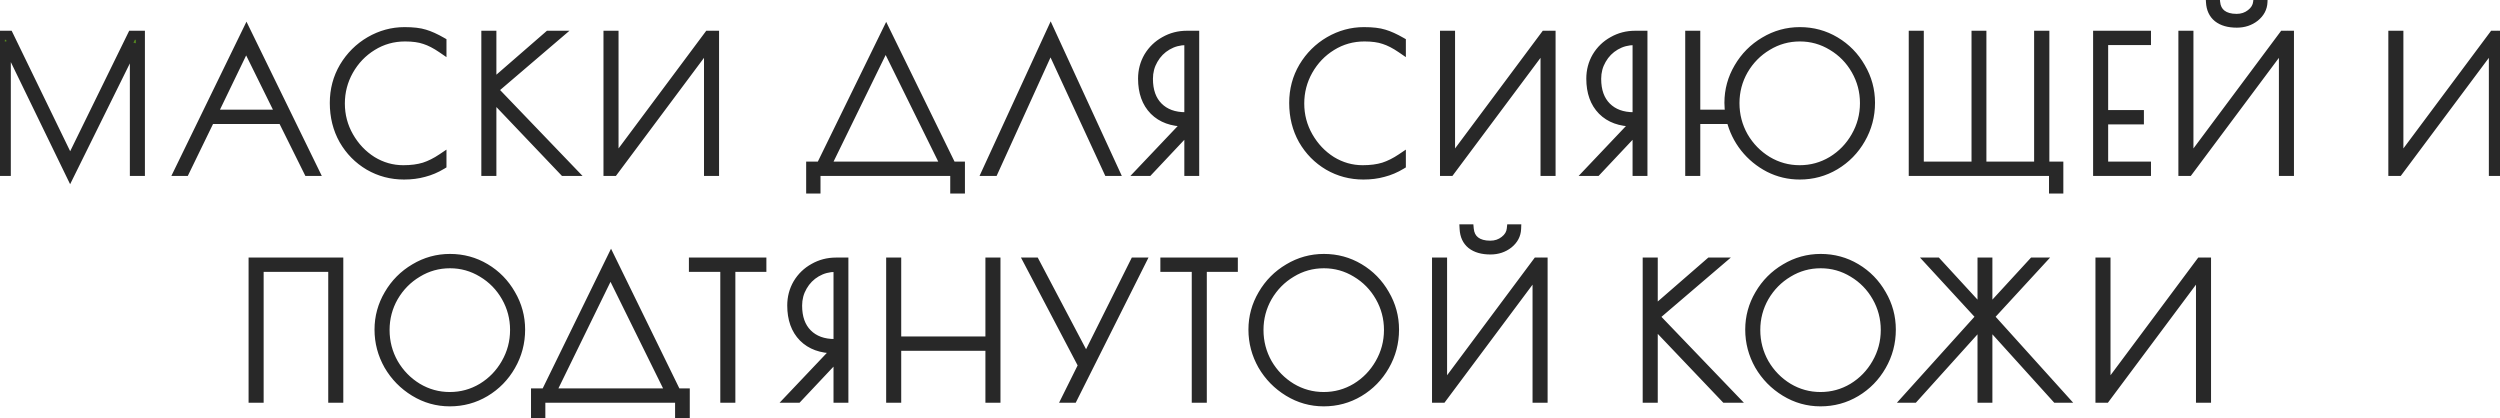 <?xml version="1.0" encoding="UTF-8"?> <svg xmlns="http://www.w3.org/2000/svg" width="496" height="83" viewBox="0 0 496 83" fill="none"><path d="M27.851 7V34H26.663V8.728L13.919 34.504L1.247 8.404V34H0.059V7H1.751L13.919 32.056L26.195 7H27.851ZM62.402 34H61.142L56.03 23.704H41.702L36.698 34H35.438L48.902 6.352L62.402 34ZM55.598 22.66L48.83 8.944L42.206 22.66H55.598ZM80.156 34.72C77.636 34.72 75.32 34.108 73.208 32.884C71.096 31.636 69.416 29.932 68.168 27.772C66.944 25.588 66.332 23.14 66.332 20.428C66.332 17.812 66.968 15.424 68.24 13.264C69.536 11.104 71.252 9.4 73.388 8.152C75.548 6.904 77.84 6.28 80.264 6.28C81.944 6.28 83.276 6.436 84.26 6.748C85.244 7.036 86.384 7.552 87.68 8.296V9.628C86.456 8.788 85.316 8.2 84.26 7.864C83.228 7.504 81.932 7.324 80.372 7.324C77.996 7.324 75.824 7.936 73.856 9.16C71.912 10.36 70.364 11.98 69.212 14.02C68.084 16.036 67.52 18.208 67.52 20.536C67.52 22.888 68.096 25.072 69.248 27.088C70.4 29.104 71.924 30.712 73.82 31.912C75.74 33.088 77.804 33.676 80.012 33.676C81.596 33.676 82.976 33.496 84.152 33.136C85.328 32.752 86.504 32.164 87.68 31.372V32.704C86.528 33.4 85.34 33.904 84.116 34.216C82.916 34.552 81.596 34.72 80.156 34.72ZM111.876 34L97.584 18.988V34H96.396V7H97.584V16.792L108.852 7H110.544L97.908 17.8L113.46 34H111.876ZM120.63 7H121.818V32.164L140.574 7H141.762V34H140.574V8.764L121.746 34H120.63V7ZM160.843 32.956H162.823L175.819 6.388L188.815 32.956H190.543V37.492H189.427V34H161.887V37.492H160.843V32.956ZM187.591 32.956L175.711 8.872L163.939 32.956H187.591ZM219.866 34L208.418 9.232L197.15 34H195.746L208.454 6.388L221.162 34H219.866ZM235.655 24.208H235.187C232.547 24.208 230.471 23.452 228.959 21.94C227.447 20.404 226.691 18.292 226.691 15.604C226.691 14.02 227.075 12.568 227.843 11.248C228.635 9.928 229.703 8.896 231.047 8.152C232.391 7.384 233.867 7 235.475 7H237.023V34H235.871V25.468L227.843 34H226.367L235.655 24.208ZM235.871 23.164V8.044H235.403C234.011 8.044 232.739 8.38 231.587 9.052C230.435 9.724 229.523 10.648 228.851 11.824C228.179 12.976 227.843 14.248 227.843 15.64C227.843 18.016 228.503 19.864 229.823 21.184C231.143 22.504 232.943 23.164 235.223 23.164H235.871ZM270.499 34.72C267.979 34.72 265.663 34.108 263.551 32.884C261.439 31.636 259.759 29.932 258.511 27.772C257.287 25.588 256.675 23.14 256.675 20.428C256.675 17.812 257.311 15.424 258.583 13.264C259.879 11.104 261.595 9.4 263.731 8.152C265.891 6.904 268.183 6.28 270.607 6.28C272.287 6.28 273.619 6.436 274.603 6.748C275.587 7.036 276.727 7.552 278.023 8.296V9.628C276.799 8.788 275.659 8.2 274.603 7.864C273.571 7.504 272.275 7.324 270.715 7.324C268.339 7.324 266.167 7.936 264.199 9.16C262.255 10.36 260.707 11.98 259.555 14.02C258.427 16.036 257.863 18.208 257.863 20.536C257.863 22.888 258.439 25.072 259.591 27.088C260.743 29.104 262.267 30.712 264.163 31.912C266.083 33.088 268.147 33.676 270.355 33.676C271.939 33.676 273.319 33.496 274.495 33.136C275.671 32.752 276.847 32.164 278.023 31.372V32.704C276.871 33.4 275.683 33.904 274.459 34.216C273.259 34.552 271.939 34.72 270.499 34.72ZM286.595 7H287.783V32.164L306.539 7H307.727V34H306.539V8.764L287.711 34H286.595V7ZM324.586 24.208H324.118C321.478 24.208 319.402 23.452 317.89 21.94C316.378 20.404 315.622 18.292 315.622 15.604C315.622 14.02 316.006 12.568 316.774 11.248C317.566 9.928 318.634 8.896 319.978 8.152C321.322 7.384 322.798 7 324.406 7H325.954V34H324.802V25.468L316.774 34H315.298L324.586 24.208ZM324.802 23.164V8.044H324.334C322.942 8.044 321.67 8.38 320.518 9.052C319.366 9.724 318.454 10.648 317.782 11.824C317.11 12.976 316.774 14.248 316.774 15.64C316.774 18.016 317.434 19.864 318.754 21.184C320.074 22.504 321.874 23.164 324.154 23.164H324.802ZM357.1 6.28C359.644 6.28 361.984 6.916 364.12 8.188C366.256 9.46 367.948 11.188 369.196 13.372C370.468 15.532 371.104 17.872 371.104 20.392C371.104 22.984 370.468 25.384 369.196 27.592C367.948 29.776 366.244 31.516 364.084 32.812C361.948 34.084 359.608 34.72 357.064 34.72C354.904 34.72 352.876 34.24 350.98 33.28C349.084 32.296 347.476 30.976 346.156 29.32C344.836 27.64 343.924 25.768 343.42 23.704H336.436V34H335.248V7H336.436V22.66H343.204C343.084 21.82 343.024 21.064 343.024 20.392C343.024 17.896 343.66 15.568 344.932 13.408C346.204 11.224 347.92 9.496 350.08 8.224C352.24 6.928 354.58 6.28 357.1 6.28ZM357.064 33.676C359.368 33.676 361.504 33.088 363.472 31.912C365.44 30.712 367 29.104 368.152 27.088C369.328 25.048 369.916 22.84 369.916 20.464C369.916 18.112 369.34 15.928 368.188 13.912C367.036 11.896 365.476 10.3 363.508 9.124C361.54 7.924 359.404 7.324 357.1 7.324C354.772 7.324 352.624 7.924 350.656 9.124C348.688 10.3 347.116 11.896 345.94 13.912C344.788 15.928 344.212 18.112 344.212 20.464C344.212 22.84 344.788 25.048 345.94 27.088C347.116 29.104 348.688 30.712 350.656 31.912C352.624 33.088 354.76 33.676 357.064 33.676ZM407.422 34H379.594V7H380.782V32.956H392.05V7H393.202V32.956H404.47V7H405.694V32.956H408.466V37.492H407.422V34ZM416.171 7H425.855V8.044H417.359V22.732H424.451V23.776H417.359V32.956H425.855V34H416.171V7ZM433.091 7H434.279V32.164L453.035 7H454.223V34H453.035V8.764L434.207 34H433.091V7ZM443.783 4.588C442.175 4.588 440.915 4.228 440.003 3.508C439.115 2.788 438.635 1.756 438.563 0.412H439.571C439.667 1.468 440.075 2.272 440.795 2.824C441.515 3.376 442.499 3.652 443.747 3.652C444.827 3.652 445.763 3.34 446.555 2.716C447.371 2.092 447.827 1.324 447.923 0.412H448.967C448.919 1.588 448.391 2.584 447.383 3.4C446.375 4.192 445.175 4.588 443.783 4.588ZM474.745 7H475.933V32.164L494.689 7H495.877V34H494.689V8.764L475.861 34H474.745V7ZM50.219 52H67.211V79H66.023V53.044H51.407V79H50.219V52ZM89.245 79.72C86.725 79.72 84.385 79.06 82.225 77.74C80.065 76.42 78.349 74.668 77.077 72.484C75.829 70.276 75.205 67.912 75.205 65.392C75.205 62.896 75.841 60.568 77.113 58.408C78.385 56.224 80.101 54.496 82.261 53.224C84.421 51.928 86.761 51.28 89.281 51.28C91.825 51.28 94.165 51.916 96.301 53.188C98.437 54.46 100.129 56.188 101.377 58.372C102.649 60.532 103.285 62.872 103.285 65.392C103.285 67.984 102.649 70.384 101.377 72.592C100.129 74.776 98.425 76.516 96.265 77.812C94.129 79.084 91.789 79.72 89.245 79.72ZM89.245 78.676C91.549 78.676 93.685 78.088 95.653 76.912C97.621 75.712 99.181 74.104 100.333 72.088C101.509 70.048 102.097 67.84 102.097 65.464C102.097 63.112 101.521 60.928 100.369 58.912C99.217 56.896 97.657 55.3 95.689 54.124C93.721 52.924 91.585 52.324 89.281 52.324C86.953 52.324 84.805 52.924 82.837 54.124C80.869 55.3 79.297 56.896 78.121 58.912C76.969 60.928 76.393 63.112 76.393 65.464C76.393 67.84 76.969 70.048 78.121 72.088C79.297 74.104 80.869 75.712 82.837 76.912C84.805 78.088 86.941 78.676 89.245 78.676ZM106.252 77.956H108.232L121.228 51.388L134.224 77.956H135.952V82.492H134.836V79H107.296V82.492H106.252V77.956ZM133 77.956L121.12 53.872L109.348 77.956H133ZM143.807 53.044H137.579V52H151.151V53.044H144.995V79H143.807V53.044ZM166.053 69.208H165.585C162.945 69.208 160.869 68.452 159.357 66.94C157.845 65.404 157.089 63.292 157.089 60.604C157.089 59.02 157.473 57.568 158.241 56.248C159.033 54.928 160.101 53.896 161.445 53.152C162.789 52.384 164.265 52 165.873 52H167.421V79H166.269V70.468L158.241 79H156.765L166.053 69.208ZM166.269 68.164V53.044H165.801C164.409 53.044 163.137 53.38 161.985 54.052C160.833 54.724 159.921 55.648 159.249 56.824C158.577 57.976 158.241 59.248 158.241 60.64C158.241 63.016 158.901 64.864 160.221 66.184C161.541 67.504 163.341 68.164 165.621 68.164H166.269ZM176.714 52H177.902V67.66H196.406V52H197.594V79H196.406V68.704H177.902V79H176.714V52ZM226.404 52L212.868 79H211.572L214.812 72.484L204.048 52H205.344L215.496 71.26L225.108 52H226.404ZM237.343 53.044H231.115V52H244.687V53.044H238.531V79H237.343V53.044ZM262.629 79.72C260.109 79.72 257.769 79.06 255.609 77.74C253.449 76.42 251.733 74.668 250.461 72.484C249.213 70.276 248.589 67.912 248.589 65.392C248.589 62.896 249.225 60.568 250.497 58.408C251.769 56.224 253.485 54.496 255.645 53.224C257.805 51.928 260.145 51.28 262.665 51.28C265.209 51.28 267.549 51.916 269.685 53.188C271.821 54.46 273.513 56.188 274.761 58.372C276.033 60.532 276.669 62.872 276.669 65.392C276.669 67.984 276.033 70.384 274.761 72.592C273.513 74.776 271.809 76.516 269.649 77.812C267.513 79.084 265.173 79.72 262.629 79.72ZM262.629 78.676C264.933 78.676 267.069 78.088 269.037 76.912C271.005 75.712 272.565 74.104 273.717 72.088C274.893 70.048 275.481 67.84 275.481 65.464C275.481 63.112 274.905 60.928 273.753 58.912C272.601 56.896 271.041 55.3 269.073 54.124C267.105 52.924 264.969 52.324 262.665 52.324C260.337 52.324 258.189 52.924 256.221 54.124C254.253 55.3 252.681 56.896 251.505 58.912C250.353 60.928 249.777 63.112 249.777 65.464C249.777 67.84 250.353 70.048 251.505 72.088C252.681 74.104 254.253 75.712 256.221 76.912C258.189 78.088 260.325 78.676 262.629 78.676ZM285.013 52H286.201V77.164L304.957 52H306.145V79H304.957V53.764L286.129 79H285.013V52ZM295.705 49.588C294.097 49.588 292.837 49.228 291.925 48.508C291.037 47.788 290.557 46.756 290.485 45.412H291.493C291.589 46.468 291.997 47.272 292.717 47.824C293.437 48.376 294.421 48.652 295.669 48.652C296.749 48.652 297.685 48.34 298.477 47.716C299.293 47.092 299.749 46.324 299.845 45.412H300.889C300.841 46.588 300.313 47.584 299.305 48.4C298.297 49.192 297.097 49.588 295.705 49.588ZM342.29 79L327.998 63.988V79H326.81V52H327.998V61.792L339.266 52H340.958L328.322 62.8L343.874 79H342.29ZM361.193 79.72C358.673 79.72 356.333 79.06 354.173 77.74C352.013 76.42 350.297 74.668 349.025 72.484C347.777 70.276 347.153 67.912 347.153 65.392C347.153 62.896 347.789 60.568 349.061 58.408C350.333 56.224 352.049 54.496 354.209 53.224C356.369 51.928 358.709 51.28 361.229 51.28C363.773 51.28 366.113 51.916 368.249 53.188C370.385 54.46 372.077 56.188 373.325 58.372C374.597 60.532 375.233 62.872 375.233 65.392C375.233 67.984 374.597 70.384 373.325 72.592C372.077 74.776 370.373 76.516 368.213 77.812C366.077 79.084 363.737 79.72 361.193 79.72ZM361.193 78.676C363.497 78.676 365.633 78.088 367.601 76.912C369.569 75.712 371.129 74.104 372.281 72.088C373.457 70.048 374.045 67.84 374.045 65.464C374.045 63.112 373.469 60.928 372.317 58.912C371.165 56.896 369.605 55.3 367.637 54.124C365.669 52.924 363.533 52.324 361.229 52.324C358.901 52.324 356.753 52.924 354.785 54.124C352.817 55.3 351.245 56.896 350.069 58.912C348.917 60.928 348.341 63.112 348.341 65.464C348.341 67.84 348.917 70.048 350.069 72.088C351.245 74.104 352.817 75.712 354.785 76.912C356.753 78.088 358.889 78.676 361.193 78.676ZM409.295 79H407.963L394.391 63.988V79H393.239V63.988L379.703 79H378.371L392.951 62.836L382.979 52H384.275L393.239 61.756V52H394.391V61.756L403.355 52H404.687L394.715 62.836L409.295 79ZM416.638 52H417.826V77.164L436.582 52H437.77V79H436.582V53.764L417.754 79H416.638V52Z" fill="#568920"></path><path d="M27.851 7H28.751V6.1H27.851V7ZM27.851 34V34.9H28.751V34H27.851ZM26.663 34H25.763V34.9H26.663V34ZM26.663 8.728H27.563L25.856 8.329L26.663 8.728ZM13.919 34.504L13.109 34.897L13.911 36.55L14.725 34.903L13.919 34.504ZM1.247 8.404L2.056 8.011L0.347 8.404H1.247ZM1.247 34V34.9H2.147V34H1.247ZM0.059 34H-0.841V34.9H0.059V34ZM0.059 7V6.1H-0.841V7H0.059ZM1.751 7L2.56 6.607L2.314 6.1H1.751V7ZM13.919 32.056L13.109 32.449L13.915 34.109L14.727 32.452L13.919 32.056ZM26.195 7V6.1H25.633L25.386 6.604L26.195 7ZM26.951 7V34H28.751V7H26.951ZM27.851 33.1H26.663V34.9H27.851V33.1ZM27.563 34V8.728H25.763V34H27.563ZM25.856 8.329L13.112 34.105L14.725 34.903L27.469 9.127L25.856 8.329ZM14.728 34.111L2.056 8.011L0.437 8.797L13.109 34.897L14.728 34.111ZM0.347 8.404V34H2.147V8.404H0.347ZM1.247 33.1H0.059V34.9H1.247V33.1ZM0.959 34V7H-0.841V34H0.959ZM0.059 7.9H1.751V6.1H0.059V7.9ZM0.941 7.393L13.109 32.449L14.728 31.663L2.56 6.607L0.941 7.393ZM14.727 32.452L27.003 7.396L25.386 6.604L13.11 31.66L14.727 32.452ZM26.195 7.9H27.851V6.1H26.195V7.9ZM62.402 34V34.9H63.843L63.211 33.605L62.402 34ZM61.142 34L60.336 34.4L60.584 34.9H61.142V34ZM56.03 23.704L56.836 23.304L56.588 22.804H56.03V23.704ZM41.702 23.704V22.804H41.139L40.892 23.311L41.702 23.704ZM36.698 34V34.9H37.261L37.507 34.393L36.698 34ZM35.438 34L34.629 33.606L33.999 34.9H35.438V34ZM48.902 6.352L49.711 5.957L48.901 4.299L48.093 5.958L48.902 6.352ZM55.598 22.66V23.56H57.046L56.405 22.262L55.598 22.66ZM48.83 8.944L49.637 8.546L48.821 6.892L48.02 8.553L48.83 8.944ZM42.206 22.66L41.395 22.269L40.772 23.56H42.206V22.66ZM62.402 33.1H61.142V34.9H62.402V33.1ZM61.948 33.6L56.836 23.304L55.224 24.104L60.336 34.4L61.948 33.6ZM56.03 22.804H41.702V24.604H56.03V22.804ZM40.892 23.311L35.889 33.607L37.507 34.393L42.511 24.097L40.892 23.311ZM36.698 33.1H35.438V34.9H36.698V33.1ZM36.247 34.394L49.711 6.746L48.093 5.958L34.629 33.606L36.247 34.394ZM48.093 6.747L61.593 34.395L63.211 33.605L49.711 5.957L48.093 6.747ZM56.405 22.262L49.637 8.546L48.023 9.342L54.791 23.058L56.405 22.262ZM48.02 8.553L41.395 22.269L43.016 23.051L49.64 9.335L48.02 8.553ZM42.206 23.56H55.598V21.76H42.206V23.56ZM73.208 32.884L72.75 33.659L72.757 33.663L73.208 32.884ZM68.168 27.772L67.383 28.212L67.389 28.222L68.168 27.772ZM68.24 13.264L67.468 12.801L67.464 12.807L68.24 13.264ZM73.388 8.152L72.938 7.373L72.934 7.375L73.388 8.152ZM84.26 6.748L83.988 7.606L83.997 7.609L84.007 7.612L84.26 6.748ZM87.68 8.296H88.58V7.775L88.128 7.515L87.68 8.296ZM87.68 9.628L87.171 10.37L88.58 11.337V9.628H87.68ZM84.26 7.864L83.963 8.714L83.975 8.718L83.987 8.722L84.26 7.864ZM73.856 9.16L74.329 9.926L74.331 9.924L73.856 9.16ZM69.212 14.02L68.428 13.577L68.426 13.581L69.212 14.02ZM69.248 27.088L68.466 27.535L68.466 27.535L69.248 27.088ZM73.82 31.912L73.338 32.673L73.35 32.679L73.82 31.912ZM84.152 33.136L84.415 33.997L84.423 33.994L84.431 33.992L84.152 33.136ZM87.68 31.372H88.58V29.681L87.177 30.625L87.68 31.372ZM87.68 32.704L88.145 33.474L88.58 33.212V32.704H87.68ZM84.116 34.216L83.894 33.344L83.883 33.346L83.873 33.349L84.116 34.216ZM80.156 33.82C77.789 33.82 75.629 33.247 73.659 32.105L72.757 33.663C75.01 34.969 77.483 35.62 80.156 35.62V33.82ZM73.666 32.109C71.689 30.941 70.119 29.35 68.947 27.322L67.389 28.222C68.713 30.514 70.502 32.331 72.75 33.659L73.666 32.109ZM68.953 27.332C67.811 25.294 67.232 22.999 67.232 20.428H65.432C65.432 23.281 66.077 25.883 67.383 28.212L68.953 27.332ZM67.232 20.428C67.232 17.965 67.829 15.736 69.015 13.721L67.464 12.807C66.107 15.112 65.432 17.659 65.432 20.428H67.232ZM69.012 13.727C70.231 11.694 71.839 10.099 73.842 8.929L72.934 7.375C70.665 8.701 68.841 10.514 67.468 12.801L69.012 13.727ZM73.838 8.931C75.865 7.76 78.003 7.18 80.264 7.18V5.38C77.677 5.38 75.23 6.048 72.938 7.373L73.838 8.931ZM80.264 7.18C81.902 7.18 83.129 7.334 83.988 7.606L84.532 5.89C83.422 5.538 81.986 5.38 80.264 5.38V7.18ZM84.007 7.612C84.9 7.873 85.972 8.353 87.232 9.077L88.128 7.515C86.796 6.751 85.588 6.199 84.513 5.884L84.007 7.612ZM86.78 8.296V9.628H88.58V8.296H86.78ZM88.189 8.886C86.915 8.012 85.696 7.376 84.533 7.006L83.987 8.722C84.936 9.024 85.996 9.564 87.171 10.37L88.189 8.886ZM84.556 7.014C83.398 6.61 81.993 6.424 80.372 6.424V8.224C81.87 8.224 83.058 8.398 83.963 8.714L84.556 7.014ZM80.372 6.424C77.832 6.424 75.495 7.081 73.38 8.396L74.331 9.924C76.153 8.791 78.159 8.224 80.372 8.224V6.424ZM73.383 8.394C71.306 9.676 69.653 11.409 68.428 13.578L69.996 14.463C71.075 12.551 72.517 11.044 74.329 9.926L73.383 8.394ZM68.426 13.581C67.223 15.732 66.62 18.055 66.62 20.536H68.42C68.42 18.361 68.945 16.34 69.997 14.46L68.426 13.581ZM66.62 20.536C66.62 23.043 67.236 25.381 68.466 27.535L70.029 26.642C68.956 24.763 68.42 22.733 68.42 20.536H66.62ZM68.466 27.535C69.689 29.674 71.314 31.391 73.338 32.672L74.301 31.151C72.534 30.033 71.111 28.535 70.029 26.642L68.466 27.535ZM73.35 32.679C75.408 33.94 77.635 34.576 80.012 34.576V32.776C77.973 32.776 76.071 32.236 74.29 31.145L73.35 32.679ZM80.012 34.576C81.661 34.576 83.133 34.389 84.415 33.997L83.888 32.275C82.818 32.603 81.531 32.776 80.012 32.776V34.576ZM84.431 33.992C85.697 33.578 86.947 32.95 88.183 32.118L87.177 30.625C86.06 31.378 84.959 31.926 83.873 32.281L84.431 33.992ZM86.78 31.372V32.704H88.58V31.372H86.78ZM87.214 31.934C86.133 32.587 85.026 33.055 83.894 33.344L84.338 35.088C85.653 34.753 86.923 34.213 88.145 33.474L87.214 31.934ZM83.873 33.349C82.763 33.66 81.526 33.82 80.156 33.82V35.62C81.665 35.62 83.068 35.444 84.359 35.083L83.873 33.349ZM111.876 34L111.225 34.621L111.491 34.9H111.876V34ZM97.584 18.988L98.236 18.367L96.684 16.737V18.988H97.584ZM97.584 34V34.9H98.484V34H97.584ZM96.396 34H95.496V34.9H96.396V34ZM96.396 7V6.1H95.496V7H96.396ZM97.584 7H98.484V6.1H97.584V7ZM97.584 16.792H96.684V18.767L98.175 17.471L97.584 16.792ZM108.852 7V6.1H108.516L108.262 6.321L108.852 7ZM110.544 7L111.129 7.684L112.983 6.1H110.544V7ZM97.908 17.8L97.324 17.116L96.599 17.735L97.259 18.423L97.908 17.8ZM113.46 34V34.9H115.572L114.11 33.377L113.46 34ZM112.528 33.379L98.236 18.367L96.933 19.609L111.225 34.621L112.528 33.379ZM96.684 18.988V34H98.484V18.988H96.684ZM97.584 33.1H96.396V34.9H97.584V33.1ZM97.296 34V7H95.496V34H97.296ZM96.396 7.9H97.584V6.1H96.396V7.9ZM96.684 7V16.792H98.484V7H96.684ZM98.175 17.471L109.443 7.679L108.262 6.321L96.994 16.113L98.175 17.471ZM108.852 7.9H110.544V6.1H108.852V7.9ZM109.96 6.316L97.324 17.116L98.493 18.484L111.129 7.684L109.96 6.316ZM97.259 18.423L112.811 34.623L114.11 33.377L98.558 17.177L97.259 18.423ZM113.46 33.1H111.876V34.9H113.46V33.1ZM120.63 7V6.1H119.73V7H120.63ZM121.818 7H122.718V6.1H121.818V7ZM121.818 32.164H120.918V34.877L122.539 32.702L121.818 32.164ZM140.574 7V6.1H140.122L139.852 6.462L140.574 7ZM141.762 7H142.662V6.1H141.762V7ZM141.762 34V34.9H142.662V34H141.762ZM140.574 34H139.674V34.9H140.574V34ZM140.574 8.764H141.474V6.053L139.852 8.226L140.574 8.764ZM121.746 34V34.9H122.197L122.467 34.538L121.746 34ZM120.63 34H119.73V34.9H120.63V34ZM120.63 7.9H121.818V6.1H120.63V7.9ZM120.918 7V32.164H122.718V7H120.918ZM122.539 32.702L141.295 7.538L139.852 6.462L121.096 31.626L122.539 32.702ZM140.574 7.9H141.762V6.1H140.574V7.9ZM140.862 7V34H142.662V7H140.862ZM141.762 33.1H140.574V34.9H141.762V33.1ZM141.474 34V8.764H139.674V34H141.474ZM139.852 8.226L121.024 33.462L122.467 34.538L141.295 9.302L139.852 8.226ZM121.746 33.1H120.63V34.9H121.746V33.1ZM121.53 34V7H119.73V34H121.53ZM160.843 32.956V32.056H159.943V32.956H160.843ZM162.823 32.956V33.856H163.384L163.631 33.352L162.823 32.956ZM175.819 6.388L176.627 5.993L175.819 4.34L175.01 5.993L175.819 6.388ZM188.815 32.956L188.006 33.352L188.253 33.856H188.815V32.956ZM190.543 32.956H191.443V32.056H190.543V32.956ZM190.543 37.492V38.392H191.443V37.492H190.543ZM189.427 37.492H188.527V38.392H189.427V37.492ZM189.427 34H190.327V33.1H189.427V34ZM161.887 34V33.1H160.987V34H161.887ZM161.887 37.492V38.392H162.787V37.492H161.887ZM160.843 37.492H159.943V38.392H160.843V37.492ZM187.591 32.956V33.856H189.038L188.398 32.558L187.591 32.956ZM175.711 8.872L176.518 8.474L175.707 6.83L174.902 8.477L175.711 8.872ZM163.939 32.956L163.13 32.561L162.497 33.856H163.939V32.956ZM160.843 33.856H162.823V32.056H160.843V33.856ZM163.631 33.352L176.627 6.783L175.01 5.993L162.014 32.56L163.631 33.352ZM175.01 6.783L188.006 33.352L189.623 32.56L176.627 5.993L175.01 6.783ZM188.815 33.856H190.543V32.056H188.815V33.856ZM189.643 32.956V37.492H191.443V32.956H189.643ZM190.543 36.592H189.427V38.392H190.543V36.592ZM190.327 37.492V34H188.527V37.492H190.327ZM189.427 33.1H161.887V34.9H189.427V33.1ZM160.987 34V37.492H162.787V34H160.987ZM161.887 36.592H160.843V38.392H161.887V36.592ZM161.743 37.492V32.956H159.943V37.492H161.743ZM188.398 32.558L176.518 8.474L174.904 9.27L186.784 33.354L188.398 32.558ZM174.902 8.477L163.13 32.561L164.747 33.351L176.519 9.267L174.902 8.477ZM163.939 33.856H187.591V32.056H163.939V33.856ZM219.866 34L219.049 34.378L219.29 34.9H219.866V34ZM208.418 9.232L209.235 8.854L208.411 7.073L207.599 8.859L208.418 9.232ZM197.15 34V34.9H197.729L197.969 34.373L197.15 34ZM195.746 34L194.928 33.624L194.341 34.9H195.746V34ZM208.454 6.388L209.272 6.012L208.454 4.235L207.636 6.012L208.454 6.388ZM221.162 34V34.9H222.567L221.98 33.624L221.162 34ZM220.683 33.622L209.235 8.854L207.601 9.61L219.049 34.378L220.683 33.622ZM207.599 8.859L196.331 33.627L197.969 34.373L209.237 9.605L207.599 8.859ZM197.15 33.1H195.746V34.9H197.15V33.1ZM196.564 34.376L209.272 6.764L207.636 6.012L194.928 33.624L196.564 34.376ZM207.636 6.764L220.344 34.376L221.98 33.624L209.272 6.012L207.636 6.764ZM221.162 33.1H219.866V34.9H221.162V33.1ZM235.655 24.208L236.308 24.827L237.749 23.308H235.655V24.208ZM228.959 21.94L228.318 22.571L228.323 22.576L228.959 21.94ZM227.843 11.248L227.071 10.785L227.065 10.795L227.843 11.248ZM231.047 8.152L231.483 8.939L231.494 8.933L231.047 8.152ZM237.023 7H237.923V6.1H237.023V7ZM237.023 34V34.9H237.923V34H237.023ZM235.871 34H234.971V34.9H235.871V34ZM235.871 25.468H236.771V23.198L235.216 24.851L235.871 25.468ZM227.843 34V34.9H228.232L228.498 34.617L227.843 34ZM226.367 34L225.714 33.381L224.273 34.9H226.367V34ZM235.871 23.164V24.064H236.771V23.164H235.871ZM235.871 8.044H236.771V7.144H235.871V8.044ZM228.851 11.824L229.628 12.277L229.632 12.271L228.851 11.824ZM229.823 21.184L229.187 21.82L229.187 21.82L229.823 21.184ZM235.655 23.308H235.187V25.108H235.655V23.308ZM235.187 23.308C232.726 23.308 230.901 22.609 229.595 21.304L228.323 22.576C230.041 24.295 232.368 25.108 235.187 25.108V23.308ZM229.6 21.309C228.293 19.98 227.591 18.117 227.591 15.604H225.791C225.791 18.467 226.601 20.828 228.318 22.571L229.6 21.309ZM227.591 15.604C227.591 14.173 227.936 12.878 228.621 11.701L227.065 10.795C226.214 12.258 225.791 13.867 225.791 15.604H227.591ZM228.615 11.711C229.325 10.527 230.278 9.607 231.483 8.939L230.611 7.365C229.128 8.185 227.945 9.329 227.071 10.785L228.615 11.711ZM231.494 8.933C232.696 8.246 234.017 7.9 235.475 7.9V6.1C233.717 6.1 232.086 6.522 230.601 7.371L231.494 8.933ZM235.475 7.9H237.023V6.1H235.475V7.9ZM236.123 7V34H237.923V7H236.123ZM237.023 33.1H235.871V34.9H237.023V33.1ZM236.771 34V25.468H234.971V34H236.771ZM235.216 24.851L227.188 33.383L228.498 34.617L236.526 26.085L235.216 24.851ZM227.843 33.1H226.367V34.9H227.843V33.1ZM227.02 34.619L236.308 24.827L235.002 23.589L225.714 33.381L227.02 34.619ZM236.771 23.164V8.044H234.971V23.164H236.771ZM235.871 7.144H235.403V8.944H235.871V7.144ZM235.403 7.144C233.859 7.144 232.429 7.519 231.134 8.275L232.041 9.829C233.049 9.241 234.163 8.944 235.403 8.944V7.144ZM231.134 8.275C229.843 9.027 228.819 10.067 228.07 11.377L229.632 12.271C230.227 11.229 231.027 10.421 232.041 9.829L231.134 8.275ZM228.074 11.37C227.318 12.666 226.943 14.096 226.943 15.64H228.743C228.743 14.4 229.04 13.286 229.628 12.277L228.074 11.37ZM226.943 15.64C226.943 18.186 227.655 20.289 229.187 21.82L230.459 20.548C229.351 19.439 228.743 17.846 228.743 15.64H226.943ZM229.187 21.82C230.711 23.345 232.761 24.064 235.223 24.064V22.264C233.125 22.264 231.575 21.663 230.459 20.548L229.187 21.82ZM235.223 24.064H235.871V22.264H235.223V24.064ZM263.551 32.884L263.093 33.659L263.1 33.663L263.551 32.884ZM258.511 27.772L257.726 28.212L257.732 28.222L258.511 27.772ZM258.583 13.264L257.811 12.801L257.807 12.807L258.583 13.264ZM263.731 8.152L263.281 7.373L263.277 7.375L263.731 8.152ZM274.603 6.748L274.331 7.606L274.34 7.609L274.35 7.612L274.603 6.748ZM278.023 8.296H278.923V7.775L278.471 7.515L278.023 8.296ZM278.023 9.628L277.514 10.37L278.923 11.337V9.628H278.023ZM274.603 7.864L274.306 8.714L274.318 8.718L274.33 8.722L274.603 7.864ZM264.199 9.16L264.672 9.926L264.674 9.924L264.199 9.16ZM259.555 14.02L258.771 13.577L258.769 13.581L259.555 14.02ZM259.591 27.088L258.809 27.535L258.809 27.535L259.591 27.088ZM264.163 31.912L263.681 32.673L263.693 32.679L264.163 31.912ZM274.495 33.136L274.758 33.997L274.766 33.994L274.774 33.992L274.495 33.136ZM278.023 31.372H278.923V29.681L277.52 30.625L278.023 31.372ZM278.023 32.704L278.488 33.474L278.923 33.212V32.704H278.023ZM274.459 34.216L274.237 33.344L274.226 33.346L274.216 33.349L274.459 34.216ZM270.499 33.82C268.132 33.82 265.972 33.247 264.002 32.105L263.1 33.663C265.353 34.969 267.826 35.62 270.499 35.62V33.82ZM264.009 32.109C262.032 30.941 260.462 29.35 259.29 27.322L257.732 28.222C259.056 30.514 260.845 32.331 263.093 33.659L264.009 32.109ZM259.296 27.332C258.153 25.294 257.575 22.999 257.575 20.428H255.775C255.775 23.281 256.42 25.883 257.726 28.212L259.296 27.332ZM257.575 20.428C257.575 17.965 258.171 15.736 259.358 13.721L257.807 12.807C256.45 15.112 255.775 17.659 255.775 20.428H257.575ZM259.355 13.727C260.574 11.694 262.182 10.099 264.185 8.929L263.277 7.375C261.008 8.701 259.183 10.514 257.811 12.801L259.355 13.727ZM264.181 8.931C266.208 7.76 268.346 7.18 270.607 7.18V5.38C268.02 5.38 265.573 6.048 263.281 7.373L264.181 8.931ZM270.607 7.18C272.245 7.18 273.472 7.334 274.331 7.606L274.875 5.89C273.765 5.538 272.329 5.38 270.607 5.38V7.18ZM274.35 7.612C275.243 7.873 276.315 8.353 277.575 9.077L278.471 7.515C277.139 6.751 275.931 6.199 274.856 5.884L274.35 7.612ZM277.123 8.296V9.628H278.923V8.296H277.123ZM278.532 8.886C277.258 8.012 276.039 7.376 274.876 7.006L274.33 8.722C275.279 9.024 276.339 9.564 277.514 10.37L278.532 8.886ZM274.899 7.014C273.741 6.61 272.336 6.424 270.715 6.424V8.224C272.213 8.224 273.401 8.398 274.306 8.714L274.899 7.014ZM270.715 6.424C268.175 6.424 265.838 7.081 263.723 8.396L264.674 9.924C266.496 8.791 268.502 8.224 270.715 8.224V6.424ZM263.726 8.394C261.649 9.676 259.996 11.409 258.771 13.578L260.338 14.463C261.418 12.551 262.86 11.044 264.672 9.926L263.726 8.394ZM258.769 13.581C257.566 15.732 256.963 18.055 256.963 20.536H258.763C258.763 18.361 259.288 16.34 260.34 14.46L258.769 13.581ZM256.963 20.536C256.963 23.043 257.579 25.381 258.809 27.535L260.372 26.642C259.299 24.763 258.763 22.733 258.763 20.536H256.963ZM258.809 27.535C260.032 29.674 261.657 31.391 263.682 32.672L264.644 31.151C262.877 30.033 261.454 28.535 260.372 26.642L258.809 27.535ZM263.693 32.679C265.751 33.94 267.977 34.576 270.355 34.576V32.776C268.316 32.776 266.414 32.236 264.633 31.145L263.693 32.679ZM270.355 34.576C272.004 34.576 273.476 34.389 274.758 33.997L274.231 32.275C273.161 32.603 271.874 32.776 270.355 32.776V34.576ZM274.774 33.992C276.04 33.578 277.29 32.95 278.526 32.118L277.52 30.625C276.403 31.378 275.302 31.926 274.215 32.281L274.774 33.992ZM277.123 31.372V32.704H278.923V31.372H277.123ZM277.557 31.934C276.476 32.587 275.369 33.055 274.237 33.344L274.681 35.088C275.996 34.753 277.266 34.213 278.488 33.474L277.557 31.934ZM274.216 33.349C273.106 33.66 271.869 33.82 270.499 33.82V35.62C272.008 35.62 273.411 35.444 274.701 35.083L274.216 33.349ZM286.595 7V6.1H285.695V7H286.595ZM287.783 7H288.683V6.1H287.783V7ZM287.783 32.164H286.883V34.877L288.505 32.702L287.783 32.164ZM306.539 7V6.1H306.088L305.818 6.462L306.539 7ZM307.727 7H308.627V6.1H307.727V7ZM307.727 34V34.9H308.627V34H307.727ZM306.539 34H305.639V34.9H306.539V34ZM306.539 8.764H307.439V6.053L305.818 8.226L306.539 8.764ZM287.711 34V34.9H288.163L288.433 34.538L287.711 34ZM286.595 34H285.695V34.9H286.595V34ZM286.595 7.9H287.783V6.1H286.595V7.9ZM286.883 7V32.164H288.683V7H286.883ZM288.505 32.702L307.261 7.538L305.818 6.462L287.062 31.626L288.505 32.702ZM306.539 7.9H307.727V6.1H306.539V7.9ZM306.827 7V34H308.627V7H306.827ZM307.727 33.1H306.539V34.9H307.727V33.1ZM307.439 34V8.764H305.639V34H307.439ZM305.818 8.226L286.99 33.462L288.433 34.538L307.261 9.302L305.818 8.226ZM287.711 33.1H286.595V34.9H287.711V33.1ZM287.495 34V7H285.695V34H287.495ZM324.586 24.208L325.239 24.827L326.68 23.308H324.586V24.208ZM317.89 21.94L317.249 22.571L317.254 22.576L317.89 21.94ZM316.774 11.248L316.002 10.785L315.996 10.795L316.774 11.248ZM319.978 8.152L320.414 8.939L320.425 8.933L319.978 8.152ZM325.954 7H326.854V6.1H325.954V7ZM325.954 34V34.9H326.854V34H325.954ZM324.802 34H323.902V34.9H324.802V34ZM324.802 25.468H325.702V23.198L324.147 24.851L324.802 25.468ZM316.774 34V34.9H317.163L317.43 34.617L316.774 34ZM315.298 34L314.645 33.381L313.204 34.9H315.298V34ZM324.802 23.164V24.064H325.702V23.164H324.802ZM324.802 8.044H325.702V7.144H324.802V8.044ZM317.782 11.824L318.56 12.277L318.564 12.271L317.782 11.824ZM318.754 21.184L318.118 21.82L318.118 21.82L318.754 21.184ZM324.586 23.308H324.118V25.108H324.586V23.308ZM324.118 23.308C321.658 23.308 319.832 22.609 318.527 21.304L317.254 22.576C318.972 24.295 321.299 25.108 324.118 25.108V23.308ZM318.532 21.309C317.224 19.98 316.522 18.117 316.522 15.604H314.722C314.722 18.467 315.532 20.828 317.249 22.571L318.532 21.309ZM316.522 15.604C316.522 14.173 316.867 12.878 317.552 11.701L315.996 10.795C315.145 12.258 314.722 13.867 314.722 15.604H316.522ZM317.546 11.711C318.257 10.527 319.209 9.607 320.414 8.939L319.542 7.365C318.06 8.185 316.876 9.329 316.003 10.785L317.546 11.711ZM320.425 8.933C321.627 8.246 322.949 7.9 324.406 7.9V6.1C322.648 6.1 321.017 6.522 319.532 7.371L320.425 8.933ZM324.406 7.9H325.954V6.1H324.406V7.9ZM325.054 7V34H326.854V7H325.054ZM325.954 33.1H324.802V34.9H325.954V33.1ZM325.702 34V25.468H323.902V34H325.702ZM324.147 24.851L316.119 33.383L317.43 34.617L325.458 26.085L324.147 24.851ZM316.774 33.1H315.298V34.9H316.774V33.1ZM315.951 34.619L325.239 24.827L323.933 23.589L314.645 33.381L315.951 34.619ZM325.702 23.164V8.044H323.902V23.164H325.702ZM324.802 7.144H324.334V8.944H324.802V7.144ZM324.334 7.144C322.79 7.144 321.361 7.519 320.065 8.275L320.972 9.829C321.98 9.241 323.094 8.944 324.334 8.944V7.144ZM320.065 8.275C318.774 9.027 317.75 10.067 317.001 11.377L318.564 12.271C319.159 11.229 319.958 10.421 320.972 9.829L320.065 8.275ZM317.005 11.37C316.249 12.666 315.874 14.096 315.874 15.64H317.674C317.674 14.4 317.972 13.286 318.56 12.277L317.005 11.37ZM315.874 15.64C315.874 18.186 316.586 20.289 318.118 21.82L319.391 20.548C318.282 19.439 317.674 17.846 317.674 15.64H315.874ZM318.118 21.82C319.643 23.345 321.692 24.064 324.154 24.064V22.264C322.057 22.264 320.506 21.663 319.391 20.548L318.118 21.82ZM324.154 24.064H324.802V22.264H324.154V24.064ZM364.12 8.188L363.659 8.961L363.659 8.961L364.12 8.188ZM369.196 13.372L368.414 13.819L368.42 13.829L369.196 13.372ZM369.196 27.592L368.416 27.143L368.414 27.145L369.196 27.592ZM364.084 32.812L364.544 33.585L364.547 33.584L364.084 32.812ZM350.98 33.28L350.565 34.079L350.573 34.083L350.98 33.28ZM346.156 29.32L345.448 29.876L345.452 29.881L346.156 29.32ZM343.42 23.704L344.294 23.491L344.127 22.804H343.42V23.704ZM336.436 23.704V22.804H335.536V23.704H336.436ZM336.436 34V34.9H337.336V34H336.436ZM335.248 34H334.348V34.9H335.248V34ZM335.248 7V6.1H334.348V7H335.248ZM336.436 7H337.336V6.1H336.436V7ZM336.436 22.66H335.536V23.56H336.436V22.66ZM343.204 22.66V23.56H344.242L344.095 22.533L343.204 22.66ZM344.932 13.408L345.707 13.865L345.71 13.861L344.932 13.408ZM350.08 8.224L350.537 9L350.543 8.996L350.08 8.224ZM363.472 31.912L363.934 32.685L363.94 32.68L363.472 31.912ZM368.152 27.088L367.372 26.639L367.37 26.642L368.152 27.088ZM368.188 13.912L367.406 14.358L367.406 14.358L368.188 13.912ZM363.508 9.124L363.039 9.892L363.046 9.897L363.508 9.124ZM350.656 9.124L351.118 9.897L351.124 9.892L350.656 9.124ZM345.94 13.912L345.162 13.459L345.158 13.466L345.94 13.912ZM345.94 27.088L345.156 27.531L345.162 27.541L345.94 27.088ZM350.656 31.912L350.187 32.68L350.194 32.685L350.656 31.912ZM357.1 7.18C359.486 7.18 361.666 7.774 363.659 8.961L364.58 7.415C362.302 6.058 359.802 5.38 357.1 5.38V7.18ZM363.659 8.961C365.66 10.153 367.243 11.768 368.414 13.819L369.977 12.925C368.653 10.608 366.851 8.767 364.58 7.415L363.659 8.961ZM368.42 13.829C369.61 15.85 370.204 18.032 370.204 20.392H372.004C372.004 17.712 371.325 15.214 369.971 12.915L368.42 13.829ZM370.204 20.392C370.204 22.829 369.608 25.074 368.416 27.143L369.976 28.041C371.328 25.694 372.004 23.139 372.004 20.392H370.204ZM368.414 27.145C367.243 29.195 365.649 30.823 363.621 32.04L364.547 33.584C366.839 32.209 368.653 30.357 369.977 28.038L368.414 27.145ZM363.623 32.039C361.63 33.226 359.45 33.82 357.064 33.82V35.62C359.766 35.62 362.266 34.942 364.544 33.585L363.623 32.039ZM357.064 33.82C355.043 33.82 353.154 33.372 351.386 32.477L350.573 34.083C352.597 35.108 354.765 35.62 357.064 35.62V33.82ZM351.394 32.481C349.609 31.555 348.1 30.316 346.86 28.759L345.452 29.881C346.851 31.637 348.558 33.037 350.565 34.079L351.394 32.481ZM346.864 28.764C345.622 27.184 344.768 25.429 344.294 23.491L342.546 23.918C343.08 26.107 344.049 28.096 345.448 29.876L346.864 28.764ZM343.42 22.804H336.436V24.604H343.42V22.804ZM335.536 23.704V34H337.336V23.704H335.536ZM336.436 33.1H335.248V34.9H336.436V33.1ZM336.148 34V7H334.348V34H336.148ZM335.248 7.9H336.436V6.1H335.248V7.9ZM335.536 7V22.66H337.336V7H335.536ZM336.436 23.56H343.204V21.76H336.436V23.56ZM344.095 22.533C343.979 21.724 343.924 21.012 343.924 20.392H342.124C342.124 21.116 342.188 21.916 342.313 22.787L344.095 22.533ZM343.924 20.392C343.924 18.057 344.517 15.887 345.707 13.865L344.156 12.951C342.803 15.249 342.124 17.735 342.124 20.392H343.924ZM345.71 13.861C346.905 11.809 348.511 10.193 350.537 9L349.623 7.448C347.329 8.799 345.503 10.639 344.154 12.955L345.71 13.861ZM350.543 8.996C352.563 7.784 354.743 7.18 357.1 7.18V5.38C354.417 5.38 351.917 6.072 349.617 7.452L350.543 8.996ZM357.064 34.576C359.53 34.576 361.825 33.944 363.934 32.685L363.01 31.139C361.183 32.232 359.206 32.776 357.064 32.776V34.576ZM363.94 32.68C366.039 31.401 367.706 29.681 368.933 27.535L367.37 26.642C366.293 28.526 364.841 30.023 363.003 31.144L363.94 32.68ZM368.932 27.538C370.187 25.36 370.816 22.996 370.816 20.464H369.016C369.016 22.684 368.469 24.736 367.372 26.639L368.932 27.538ZM370.816 20.464C370.816 17.957 370.2 15.619 368.969 13.466L367.406 14.358C368.48 16.237 369.016 18.267 369.016 20.464H370.816ZM368.969 13.466C367.742 11.317 366.072 9.608 363.97 8.351L363.046 9.897C364.88 10.992 366.33 12.475 367.406 14.358L368.969 13.466ZM363.976 8.356C361.867 7.07 359.569 6.424 357.1 6.424V8.224C359.239 8.224 361.212 8.778 363.039 9.892L363.976 8.356ZM357.1 6.424C354.608 6.424 352.298 7.069 350.187 8.356L351.124 9.892C352.95 8.779 354.935 8.224 357.1 8.224V6.424ZM350.194 8.351C348.093 9.607 346.414 11.314 345.162 13.459L346.717 14.366C347.818 12.478 349.283 10.993 351.118 9.897L350.194 8.351ZM345.158 13.466C343.928 15.619 343.312 17.957 343.312 20.464H345.112C345.112 18.267 345.648 16.237 346.721 14.358L345.158 13.466ZM343.312 20.464C343.312 22.993 343.927 25.354 345.156 27.53L346.724 26.645C345.649 24.742 345.112 22.687 345.112 20.464H343.312ZM345.162 27.541C346.413 29.685 348.09 31.402 350.187 32.68L351.124 31.144C349.286 30.022 347.819 28.523 346.717 26.634L345.162 27.541ZM350.194 32.685C352.303 33.944 354.598 34.576 357.064 34.576V32.776C354.922 32.776 352.945 32.232 351.118 31.139L350.194 32.685ZM407.422 34H408.322V33.1H407.422V34ZM379.594 34H378.694V34.9H379.594V34ZM379.594 7V6.1H378.694V7H379.594ZM380.782 7H381.682V6.1H380.782V7ZM380.782 32.956H379.882V33.856H380.782V32.956ZM392.05 32.956V33.856H392.95V32.956H392.05ZM392.05 7V6.1H391.15V7H392.05ZM393.202 7H394.102V6.1H393.202V7ZM393.202 32.956H392.302V33.856H393.202V32.956ZM404.47 32.956V33.856H405.37V32.956H404.47ZM404.47 7V6.1H403.57V7H404.47ZM405.694 7H406.594V6.1H405.694V7ZM405.694 32.956H404.794V33.856H405.694V32.956ZM408.466 32.956H409.366V32.056H408.466V32.956ZM408.466 37.492V38.392H409.366V37.492H408.466ZM407.422 37.492H406.522V38.392H407.422V37.492ZM407.422 33.1H379.594V34.9H407.422V33.1ZM380.494 34V7H378.694V34H380.494ZM379.594 7.9H380.782V6.1H379.594V7.9ZM379.882 7V32.956H381.682V7H379.882ZM380.782 33.856H392.05V32.056H380.782V33.856ZM392.95 32.956V7H391.15V32.956H392.95ZM392.05 7.9H393.202V6.1H392.05V7.9ZM392.302 7V32.956H394.102V7H392.302ZM393.202 33.856H404.47V32.056H393.202V33.856ZM405.37 32.956V7H403.57V32.956H405.37ZM404.47 7.9H405.694V6.1H404.47V7.9ZM404.794 7V32.956H406.594V7H404.794ZM405.694 33.856H408.466V32.056H405.694V33.856ZM407.566 32.956V37.492H409.366V32.956H407.566ZM408.466 36.592H407.422V38.392H408.466V36.592ZM408.322 37.492V34H406.522V37.492H408.322ZM416.171 7V6.1H415.271V7H416.171ZM425.855 7H426.755V6.1H425.855V7ZM425.855 8.044V8.944H426.755V8.044H425.855ZM417.359 8.044V7.144H416.459V8.044H417.359ZM417.359 22.732H416.459V23.632H417.359V22.732ZM424.451 22.732H425.351V21.832H424.451V22.732ZM424.451 23.776V24.676H425.351V23.776H424.451ZM417.359 23.776V22.876H416.459V23.776H417.359ZM417.359 32.956H416.459V33.856H417.359V32.956ZM425.855 32.956H426.755V32.056H425.855V32.956ZM425.855 34V34.9H426.755V34H425.855ZM416.171 34H415.271V34.9H416.171V34ZM416.171 7.9H425.855V6.1H416.171V7.9ZM424.955 7V8.044H426.755V7H424.955ZM425.855 7.144H417.359V8.944H425.855V7.144ZM416.459 8.044V22.732H418.259V8.044H416.459ZM417.359 23.632H424.451V21.832H417.359V23.632ZM423.551 22.732V23.776H425.351V22.732H423.551ZM424.451 22.876H417.359V24.676H424.451V22.876ZM416.459 23.776V32.956H418.259V23.776H416.459ZM417.359 33.856H425.855V32.056H417.359V33.856ZM424.955 32.956V34H426.755V32.956H424.955ZM425.855 33.1H416.171V34.9H425.855V33.1ZM417.071 34V7H415.271V34H417.071ZM433.091 7V6.1H432.191V7H433.091ZM434.279 7H435.179V6.1H434.279V7ZM434.279 32.164H433.379V34.877L435.001 32.702L434.279 32.164ZM453.035 7V6.1H452.584L452.314 6.462L453.035 7ZM454.223 7H455.123V6.1H454.223V7ZM454.223 34V34.9H455.123V34H454.223ZM453.035 34H452.135V34.9H453.035V34ZM453.035 8.764H453.935V6.053L452.314 8.226L453.035 8.764ZM434.207 34V34.9H434.659L434.929 34.538L434.207 34ZM433.091 34H432.191V34.9H433.091V34ZM440.003 3.508L439.437 4.207L439.446 4.214L440.003 3.508ZM438.563 0.412V-0.488H437.614L437.665 0.46L438.563 0.412ZM439.571 0.412L440.468 0.331L440.393 -0.488H439.571V0.412ZM446.555 2.716L446.009 2.001L445.998 2.009L446.555 2.716ZM447.923 0.412V-0.488H447.113L447.028 0.318L447.923 0.412ZM448.967 0.412L449.867 0.449L449.905 -0.488H448.967V0.412ZM447.383 3.4L447.94 4.108L447.95 4.1L447.383 3.4ZM433.091 7.9H434.279V6.1H433.091V7.9ZM433.379 7V32.164H435.179V7H433.379ZM435.001 32.702L453.757 7.538L452.314 6.462L433.558 31.626L435.001 32.702ZM453.035 7.9H454.223V6.1H453.035V7.9ZM453.323 7V34H455.123V7H453.323ZM454.223 33.1H453.035V34.9H454.223V33.1ZM453.935 34V8.764H452.135V34H453.935ZM452.314 8.226L433.486 33.462L434.929 34.538L453.757 9.302L452.314 8.226ZM434.207 33.1H433.091V34.9H434.207V33.1ZM433.991 34V7H432.191V34H433.991ZM443.783 3.688C442.301 3.688 441.263 3.356 440.561 2.802L439.446 4.214C440.568 5.1 442.05 5.488 443.783 5.488V3.688ZM440.57 2.809C439.915 2.278 439.523 1.503 439.462 0.364L437.665 0.46C437.748 2.009 438.316 3.298 439.437 4.207L440.57 2.809ZM438.563 1.312H439.571V-0.488H438.563V1.312ZM438.675 0.493C438.79 1.754 439.294 2.807 440.248 3.538L441.343 2.11C440.857 1.737 440.545 1.182 440.468 0.331L438.675 0.493ZM440.248 3.538C441.175 4.249 442.375 4.552 443.747 4.552V2.752C442.624 2.752 441.856 2.503 441.343 2.11L440.248 3.538ZM443.747 4.552C445.014 4.552 446.15 4.181 447.112 3.423L445.998 2.009C445.377 2.499 444.641 2.752 443.747 2.752V4.552ZM447.102 3.431C448.089 2.677 448.693 1.695 448.818 0.506L447.028 0.318C446.961 0.953 446.654 1.507 446.009 2.001L447.102 3.431ZM447.923 1.312H448.967V-0.488H447.923V1.312ZM448.068 0.375C448.032 1.265 447.647 2.029 446.817 2.7L447.95 4.1C449.136 3.139 449.807 1.911 449.867 0.449L448.068 0.375ZM446.827 2.692C445.992 3.349 444.992 3.688 443.783 3.688V5.488C445.359 5.488 446.759 5.035 447.939 4.108L446.827 2.692ZM474.745 7V6.1H473.845V7H474.745ZM475.933 7H476.833V6.1H475.933V7ZM475.933 32.164H475.033V34.877L476.654 32.702L475.933 32.164ZM494.689 7V6.1H494.237L493.967 6.462L494.689 7ZM495.877 7H496.777V6.1H495.877V7ZM495.877 34V34.9H496.777V34H495.877ZM494.689 34H493.789V34.9H494.689V34ZM494.689 8.764H495.589V6.053L493.967 8.226L494.689 8.764ZM475.861 34V34.9H476.312L476.582 34.538L475.861 34ZM474.745 34H473.845V34.9H474.745V34ZM474.745 7.9H475.933V6.1H474.745V7.9ZM475.033 7V32.164H476.833V7H475.033ZM476.654 32.702L495.41 7.538L493.967 6.462L475.211 31.626L476.654 32.702ZM494.689 7.9H495.877V6.1H494.689V7.9ZM494.977 7V34H496.777V7H494.977ZM495.877 33.1H494.689V34.9H495.877V33.1ZM495.589 34V8.764H493.789V34H495.589ZM493.967 8.226L475.139 33.462L476.582 34.538L495.41 9.302L493.967 8.226ZM475.861 33.1H474.745V34.9H475.861V33.1ZM475.645 34V7H473.845V34H475.645ZM50.219 52V51.1H49.319V52H50.219ZM67.211 52H68.111V51.1H67.211V52ZM67.211 79V79.9H68.111V79H67.211ZM66.023 79H65.123V79.9H66.023V79ZM66.023 53.044H66.923V52.144H66.023V53.044ZM51.407 53.044V52.144H50.507V53.044H51.407ZM51.407 79V79.9H52.307V79H51.407ZM50.219 79H49.319V79.9H50.219V79ZM50.219 52.9H67.211V51.1H50.219V52.9ZM66.311 52V79H68.111V52H66.311ZM67.211 78.1H66.023V79.9H67.211V78.1ZM66.923 79V53.044H65.123V79H66.923ZM66.023 52.144H51.407V53.944H66.023V52.144ZM50.507 53.044V79H52.307V53.044H50.507ZM51.407 78.1H50.219V79.9H51.407V78.1ZM51.119 79V52H49.319V79H51.119ZM82.225 77.74L81.756 78.508L82.225 77.74ZM77.077 72.484L76.294 72.927L76.3 72.937L77.077 72.484ZM77.113 58.408L77.889 58.865L77.891 58.861L77.113 58.408ZM82.261 53.224L82.718 53.999L82.724 53.996L82.261 53.224ZM96.301 53.188L95.841 53.961L95.841 53.961L96.301 53.188ZM101.377 58.372L100.596 58.819L100.602 58.829L101.377 58.372ZM101.377 72.592L100.597 72.143L100.596 72.145L101.377 72.592ZM96.265 77.812L96.726 78.585L96.728 78.584L96.265 77.812ZM95.653 76.912L96.115 77.685L96.122 77.68L95.653 76.912ZM100.333 72.088L99.554 71.638L99.552 71.641L100.333 72.088ZM100.369 58.912L101.151 58.465L101.151 58.465L100.369 58.912ZM95.689 54.124L95.221 54.892L95.228 54.897L95.689 54.124ZM82.837 54.124L83.299 54.897L83.306 54.892L82.837 54.124ZM78.121 58.912L77.344 58.459L77.34 58.465L78.121 58.912ZM78.121 72.088L77.338 72.531L77.344 72.541L78.121 72.088ZM82.837 76.912L82.369 77.68L82.376 77.685L82.837 76.912ZM89.245 78.82C86.892 78.82 84.714 78.206 82.695 76.972L81.756 78.508C84.057 79.914 86.559 80.62 89.245 80.62V78.82ZM82.695 76.972C80.662 75.73 79.052 74.086 77.855 72.031L76.3 72.937C77.647 75.25 79.469 77.11 81.756 78.508L82.695 76.972ZM77.861 72.041C76.689 69.967 76.105 67.756 76.105 65.392H74.305C74.305 68.068 74.97 70.585 76.294 72.927L77.861 72.041ZM76.105 65.392C76.105 63.057 76.698 60.887 77.889 58.865L76.338 57.951C74.985 60.249 74.305 62.735 74.305 65.392H76.105ZM77.891 58.861C79.086 56.809 80.692 55.193 82.718 53.999L81.805 52.449C79.511 53.799 77.684 55.639 76.336 57.955L77.891 58.861ZM82.724 53.996C84.744 52.784 86.924 52.18 89.281 52.18V50.38C86.598 50.38 84.098 51.072 81.798 52.452L82.724 53.996ZM89.281 52.18C91.667 52.18 93.847 52.774 95.841 53.961L96.762 52.415C94.483 51.058 91.983 50.38 89.281 50.38V52.18ZM95.841 53.961C97.842 55.153 99.424 56.768 100.596 58.819L102.159 57.925C100.835 55.608 99.033 53.767 96.762 52.415L95.841 53.961ZM100.602 58.829C101.792 60.849 102.385 63.032 102.385 65.392H104.185C104.185 62.712 103.507 60.215 102.153 57.915L100.602 58.829ZM102.385 65.392C102.385 67.829 101.789 70.074 100.597 72.143L102.157 73.041C103.509 70.694 104.185 68.139 104.185 65.392H102.385ZM100.596 72.145C99.424 74.195 97.83 75.823 95.802 77.04L96.728 78.584C99.02 77.209 100.834 75.357 102.159 73.038L100.596 72.145ZM95.805 77.039C93.811 78.226 91.631 78.82 89.245 78.82V80.62C91.947 80.62 94.447 79.942 96.726 78.585L95.805 77.039ZM89.245 79.576C91.711 79.576 94.007 78.944 96.115 77.685L95.192 76.139C93.364 77.232 91.388 77.776 89.245 77.776V79.576ZM96.122 77.68C98.221 76.401 99.888 74.681 101.115 72.534L99.552 71.641C98.475 73.526 97.022 75.023 95.185 76.144L96.122 77.68ZM101.113 72.537C102.369 70.359 102.997 67.996 102.997 65.464H101.197C101.197 67.684 100.65 69.737 99.554 71.638L101.113 72.537ZM102.997 65.464C102.997 62.958 102.381 60.619 101.151 58.465L99.588 59.358C100.661 61.237 101.197 63.267 101.197 65.464H102.997ZM101.151 58.465C99.923 56.317 98.254 54.608 96.151 53.351L95.228 54.897C97.061 55.992 98.512 57.475 99.588 59.358L101.151 58.465ZM96.158 53.356C94.049 52.07 91.751 51.424 89.281 51.424V53.224C91.42 53.224 93.394 53.778 95.221 54.892L96.158 53.356ZM89.281 51.424C86.79 51.424 84.479 52.069 82.369 53.356L83.306 54.892C85.131 53.779 87.117 53.224 89.281 53.224V51.424ZM82.376 53.351C80.275 54.607 78.595 56.314 77.344 58.459L78.899 59.365C79.999 57.478 81.464 55.993 83.299 54.897L82.376 53.351ZM77.34 58.465C76.109 60.619 75.493 62.958 75.493 65.464H77.293C77.293 63.267 77.829 61.237 78.903 59.358L77.34 58.465ZM75.493 65.464C75.493 67.993 76.108 70.353 77.338 72.531L78.905 71.645C77.83 69.743 77.293 67.687 77.293 65.464H75.493ZM77.344 72.541C78.594 74.685 80.272 76.402 82.369 77.68L83.306 76.144C81.467 75.022 80 73.523 78.899 71.635L77.344 72.541ZM82.376 77.685C84.484 78.944 86.78 79.576 89.245 79.576V77.776C87.103 77.776 85.127 77.232 83.299 76.139L82.376 77.685ZM106.252 77.956V77.056H105.352V77.956H106.252ZM108.232 77.956V78.856H108.794L109.041 78.352L108.232 77.956ZM121.228 51.388L122.037 50.992L121.228 49.34L120.42 50.992L121.228 51.388ZM134.224 77.956L133.416 78.352L133.663 78.856H134.224V77.956ZM135.952 77.956H136.852V77.056H135.952V77.956ZM135.952 82.492V83.392H136.852V82.492H135.952ZM134.836 82.492H133.936V83.392H134.836V82.492ZM134.836 79H135.736V78.1H134.836V79ZM107.296 79V78.1H106.396V79H107.296ZM107.296 82.492V83.392H108.196V82.492H107.296ZM106.252 82.492H105.352V83.392H106.252V82.492ZM133 77.956V78.856H134.448L133.807 77.558L133 77.956ZM121.12 53.872L121.927 53.474L121.116 51.83L120.312 53.477L121.12 53.872ZM109.348 77.956L108.54 77.561L107.907 78.856H109.348V77.956ZM106.252 78.856H108.232V77.056H106.252V78.856ZM109.041 78.352L122.037 51.783L120.42 50.992L107.424 77.561L109.041 78.352ZM120.42 51.783L133.416 78.352L135.033 77.561L122.037 50.992L120.42 51.783ZM134.224 78.856H135.952V77.056H134.224V78.856ZM135.052 77.956V82.492H136.852V77.956H135.052ZM135.952 81.592H134.836V83.392H135.952V81.592ZM135.736 82.492V79H133.936V82.492H135.736ZM134.836 78.1H107.296V79.9H134.836V78.1ZM106.396 79V82.492H108.196V79H106.396ZM107.296 81.592H106.252V83.392H107.296V81.592ZM107.152 82.492V77.956H105.352V82.492H107.152ZM133.807 77.558L121.927 53.474L120.313 54.27L132.193 78.354L133.807 77.558ZM120.312 53.477L108.54 77.561L110.157 78.351L121.929 54.267L120.312 53.477ZM109.348 78.856H133V77.056H109.348V78.856ZM143.807 53.044H144.707V52.144H143.807V53.044ZM137.579 53.044H136.679V53.944H137.579V53.044ZM137.579 52V51.1H136.679V52H137.579ZM151.151 52H152.051V51.1H151.151V52ZM151.151 53.044V53.944H152.051V53.044H151.151ZM144.995 53.044V52.144H144.095V53.044H144.995ZM144.995 79V79.9H145.895V79H144.995ZM143.807 79H142.907V79.9H143.807V79ZM143.807 52.144H137.579V53.944H143.807V52.144ZM138.479 53.044V52H136.679V53.044H138.479ZM137.579 52.9H151.151V51.1H137.579V52.9ZM150.251 52V53.044H152.051V52H150.251ZM151.151 52.144H144.995V53.944H151.151V52.144ZM144.095 53.044V79H145.895V53.044H144.095ZM144.995 78.1H143.807V79.9H144.995V78.1ZM144.707 79V53.044H142.907V79H144.707ZM166.053 69.208L166.706 69.827L168.147 68.308H166.053V69.208ZM159.357 66.94L158.715 67.571L158.72 67.576L159.357 66.94ZM158.241 56.248L157.469 55.785L157.463 55.795L158.241 56.248ZM161.445 53.152L161.881 53.94L161.891 53.933L161.445 53.152ZM167.421 52H168.321V51.1H167.421V52ZM167.421 79V79.9H168.321V79H167.421ZM166.269 79H165.369V79.9H166.269V79ZM166.269 70.468H167.169V68.198L165.613 69.851L166.269 70.468ZM158.241 79V79.9H158.63L158.896 79.617L158.241 79ZM156.765 79L156.112 78.381L154.671 79.9H156.765V79ZM166.269 68.164V69.064H167.169V68.164H166.269ZM166.269 53.044H167.169V52.144H166.269V53.044ZM159.249 56.824L160.026 57.278L160.03 57.27L159.249 56.824ZM160.221 66.184L159.584 66.82L159.584 66.82L160.221 66.184ZM166.053 68.308H165.585V70.108H166.053V68.308ZM165.585 68.308C163.124 68.308 161.299 67.609 159.993 66.304L158.72 67.576C160.439 69.295 162.765 70.108 165.585 70.108V68.308ZM159.998 66.309C158.691 64.98 157.989 63.117 157.989 60.604H156.189C156.189 63.467 156.999 65.828 158.715 67.571L159.998 66.309ZM157.989 60.604C157.989 59.173 158.334 57.878 159.019 56.701L157.463 55.795C156.612 57.258 156.189 58.867 156.189 60.604H157.989ZM159.012 56.711C159.723 55.526 160.675 54.606 161.881 53.939L161.009 52.365C159.526 53.185 158.342 54.33 157.469 55.785L159.012 56.711ZM161.891 53.933C163.094 53.246 164.415 52.9 165.873 52.9V51.1C164.114 51.1 162.484 51.522 160.998 52.371L161.891 53.933ZM165.873 52.9H167.421V51.1H165.873V52.9ZM166.521 52V79H168.321V52H166.521ZM167.421 78.1H166.269V79.9H167.421V78.1ZM167.169 79V70.468H165.369V79H167.169ZM165.613 69.851L157.585 78.383L158.896 79.617L166.924 71.085L165.613 69.851ZM158.241 78.1H156.765V79.9H158.241V78.1ZM157.418 79.619L166.706 69.827L165.4 68.589L156.112 78.381L157.418 79.619ZM167.169 68.164V53.044H165.369V68.164H167.169ZM166.269 52.144H165.801V53.944H166.269V52.144ZM165.801 52.144C164.257 52.144 162.827 52.519 161.531 53.275L162.438 54.829C163.446 54.241 164.561 53.944 165.801 53.944V52.144ZM161.531 53.275C160.241 54.028 159.216 55.067 158.467 56.377L160.03 57.27C160.625 56.229 161.425 55.42 162.438 54.829L161.531 53.275ZM158.471 56.37C157.715 57.666 157.341 59.096 157.341 60.64H159.141C159.141 59.4 159.438 58.286 160.026 57.278L158.471 56.37ZM157.341 60.64C157.341 63.186 158.053 65.289 159.584 66.82L160.857 65.548C159.749 64.439 159.141 62.846 159.141 60.64H157.341ZM159.584 66.82C161.109 68.345 163.158 69.064 165.621 69.064V67.264C163.523 67.264 161.972 66.663 160.857 65.548L159.584 66.82ZM165.621 69.064H166.269V67.264H165.621V69.064ZM176.714 52V51.1H175.814V52H176.714ZM177.902 52H178.802V51.1H177.902V52ZM177.902 67.66H177.002V68.56H177.902V67.66ZM196.406 67.66V68.56H197.306V67.66H196.406ZM196.406 52V51.1H195.506V52H196.406ZM197.594 52H198.494V51.1H197.594V52ZM197.594 79V79.9H198.494V79H197.594ZM196.406 79H195.506V79.9H196.406V79ZM196.406 68.704H197.306V67.804H196.406V68.704ZM177.902 68.704V67.804H177.002V68.704H177.902ZM177.902 79V79.9H178.802V79H177.902ZM176.714 79H175.814V79.9H176.714V79ZM176.714 52.9H177.902V51.1H176.714V52.9ZM177.002 52V67.66H178.802V52H177.002ZM177.902 68.56H196.406V66.76H177.902V68.56ZM197.306 67.66V52H195.506V67.66H197.306ZM196.406 52.9H197.594V51.1H196.406V52.9ZM196.694 52V79H198.494V52H196.694ZM197.594 78.1H196.406V79.9H197.594V78.1ZM197.306 79V68.704H195.506V79H197.306ZM196.406 67.804H177.902V69.604H196.406V67.804ZM177.002 68.704V79H178.802V68.704H177.002ZM177.902 78.1H176.714V79.9H177.902V78.1ZM177.614 79V52H175.814V79H177.614ZM226.404 52L227.209 52.403L227.862 51.1H226.404V52ZM212.868 79V79.9H213.424L213.673 79.403L212.868 79ZM211.572 79L210.767 78.599L210.12 79.9H211.572V79ZM214.812 72.484L215.618 72.885L215.823 72.473L215.609 72.065L214.812 72.484ZM204.048 52V51.1H202.559L203.252 52.419L204.048 52ZM205.344 52L206.141 51.58L205.887 51.1H205.344V52ZM215.496 71.26L214.7 71.68L215.518 73.232L216.302 71.662L215.496 71.26ZM225.108 52V51.1H224.552L224.303 51.598L225.108 52ZM225.6 51.597L212.064 78.597L213.673 79.403L227.209 52.403L225.6 51.597ZM212.868 78.1H211.572V79.9H212.868V78.1ZM212.378 79.401L215.618 72.885L214.007 72.083L210.767 78.599L212.378 79.401ZM215.609 72.065L204.845 51.581L203.252 52.419L214.016 72.903L215.609 72.065ZM204.048 52.9H205.344V51.1H204.048V52.9ZM204.548 52.42L214.7 71.68L216.293 70.84L206.141 51.58L204.548 52.42ZM216.302 71.662L225.914 52.402L224.303 51.598L214.691 70.858L216.302 71.662ZM225.108 52.9H226.404V51.1H225.108V52.9ZM237.343 53.044H238.243V52.144H237.343V53.044ZM231.115 53.044H230.215V53.944H231.115V53.044ZM231.115 52V51.1H230.215V52H231.115ZM244.687 52H245.587V51.1H244.687V52ZM244.687 53.044V53.944H245.587V53.044H244.687ZM238.531 53.044V52.144H237.631V53.044H238.531ZM238.531 79V79.9H239.431V79H238.531ZM237.343 79H236.443V79.9H237.343V79ZM237.343 52.144H231.115V53.944H237.343V52.144ZM232.015 53.044V52H230.215V53.044H232.015ZM231.115 52.9H244.687V51.1H231.115V52.9ZM243.787 52V53.044H245.587V52H243.787ZM244.687 52.144H238.531V53.944H244.687V52.144ZM237.631 53.044V79H239.431V53.044H237.631ZM238.531 78.1H237.343V79.9H238.531V78.1ZM238.243 79V53.044H236.443V79H238.243ZM255.609 77.74L255.14 78.508L255.609 77.74ZM250.461 72.484L249.677 72.927L249.683 72.937L250.461 72.484ZM250.497 58.408L251.272 58.865L251.275 58.861L250.497 58.408ZM255.645 53.224L256.102 53.999L256.108 53.996L255.645 53.224ZM269.685 53.188L269.224 53.961L269.224 53.961L269.685 53.188ZM274.761 58.372L273.979 58.819L273.985 58.829L274.761 58.372ZM274.761 72.592L273.981 72.143L273.979 72.145L274.761 72.592ZM269.649 77.812L270.109 78.585L270.112 78.584L269.649 77.812ZM269.037 76.912L269.499 77.685L269.505 77.68L269.037 76.912ZM273.717 72.088L272.937 71.638L272.935 71.641L273.717 72.088ZM273.753 58.912L274.534 58.465L274.534 58.465L273.753 58.912ZM269.073 54.124L268.604 54.892L268.611 54.897L269.073 54.124ZM256.221 54.124L256.683 54.897L256.689 54.892L256.221 54.124ZM251.505 58.912L250.727 58.459L250.723 58.465L251.505 58.912ZM251.505 72.088L250.721 72.531L250.727 72.541L251.505 72.088ZM256.221 76.912L255.752 77.68L255.759 77.685L256.221 76.912ZM262.629 78.82C260.275 78.82 258.098 78.206 256.078 76.972L255.14 78.508C257.44 79.914 259.942 80.62 262.629 80.62V78.82ZM256.078 76.972C254.045 75.73 252.435 74.086 251.239 72.031L249.683 72.937C251.03 75.25 252.852 77.11 255.14 78.508L256.078 76.972ZM251.244 72.041C250.072 69.967 249.489 67.756 249.489 65.392H247.689C247.689 68.068 248.354 70.585 249.677 72.927L251.244 72.041ZM249.489 65.392C249.489 63.057 250.082 60.887 251.272 58.865L249.721 57.951C248.368 60.249 247.689 62.735 247.689 65.392H249.489ZM251.275 58.861C252.47 56.809 254.076 55.193 256.102 53.999L255.188 52.449C252.894 53.799 251.068 55.639 249.719 57.955L251.275 58.861ZM256.108 53.996C258.128 52.784 260.308 52.18 262.665 52.18V50.38C259.982 50.38 257.482 51.072 255.182 52.452L256.108 53.996ZM262.665 52.18C265.051 52.18 267.231 52.774 269.224 53.961L270.145 52.415C267.867 51.058 265.367 50.38 262.665 50.38V52.18ZM269.224 53.961C271.225 55.153 272.808 56.768 273.979 58.819L275.542 57.925C274.218 55.608 272.416 53.767 270.145 52.415L269.224 53.961ZM273.985 58.829C275.175 60.849 275.769 63.032 275.769 65.392H277.569C277.569 62.712 276.89 60.215 275.536 57.915L273.985 58.829ZM275.769 65.392C275.769 67.829 275.173 70.074 273.981 72.143L275.541 73.041C276.893 70.694 277.569 68.139 277.569 65.392H275.769ZM273.979 72.145C272.808 74.195 271.214 75.823 269.186 77.04L270.112 78.584C272.404 77.209 274.218 75.357 275.542 73.038L273.979 72.145ZM269.188 77.039C267.195 78.226 265.015 78.82 262.629 78.82V80.62C265.331 80.62 267.831 79.942 270.109 78.585L269.188 77.039ZM262.629 79.576C265.095 79.576 267.39 78.944 269.499 77.685L268.575 76.139C266.748 77.232 264.771 77.776 262.629 77.776V79.576ZM269.505 77.68C271.604 76.401 273.271 74.681 274.498 72.534L272.935 71.641C271.858 73.526 270.406 75.023 268.568 76.144L269.505 77.68ZM274.497 72.537C275.752 70.359 276.381 67.996 276.381 65.464H274.581C274.581 67.684 274.034 69.737 272.937 71.638L274.497 72.537ZM276.381 65.464C276.381 62.958 275.765 60.619 274.534 58.465L272.971 59.358C274.045 61.237 274.581 63.267 274.581 65.464H276.381ZM274.534 58.465C273.307 56.317 271.637 54.608 269.535 53.351L268.611 54.897C270.445 55.992 271.895 57.475 272.971 59.358L274.534 58.465ZM269.541 53.356C267.432 52.07 265.134 51.424 262.665 51.424V53.224C264.804 53.224 266.777 53.778 268.604 54.892L269.541 53.356ZM262.665 51.424C260.173 51.424 257.863 52.069 255.752 53.356L256.689 54.892C258.515 53.779 260.5 53.224 262.665 53.224V51.424ZM255.759 53.351C253.658 54.607 251.979 56.314 250.727 58.459L252.282 59.365C253.383 57.478 254.847 55.993 256.683 54.897L255.759 53.351ZM250.723 58.465C249.493 60.619 248.877 62.958 248.877 65.464H250.677C250.677 63.267 251.213 61.237 252.286 59.358L250.723 58.465ZM248.877 65.464C248.877 67.993 249.492 70.353 250.721 72.531L252.289 71.645C251.214 69.743 250.677 67.687 250.677 65.464H248.877ZM250.727 72.541C251.978 74.685 253.655 76.402 255.752 77.68L256.689 76.144C254.851 75.022 253.384 73.523 252.282 71.635L250.727 72.541ZM255.759 77.685C257.868 78.944 260.163 79.576 262.629 79.576V77.776C260.487 77.776 258.51 77.232 256.683 76.139L255.759 77.685ZM285.013 52V51.1H284.113V52H285.013ZM286.201 52H287.101V51.1H286.201V52ZM286.201 77.164H285.301V79.877L286.923 77.702L286.201 77.164ZM304.957 52V51.1H304.506L304.236 51.462L304.957 52ZM306.145 52H307.045V51.1H306.145V52ZM306.145 79V79.9H307.045V79H306.145ZM304.957 79H304.057V79.9H304.957V79ZM304.957 53.764H305.857V51.053L304.236 53.226L304.957 53.764ZM286.129 79V79.9H286.581L286.851 79.538L286.129 79ZM285.013 79H284.113V79.9H285.013V79ZM291.925 48.508L291.358 49.207L291.368 49.214L291.925 48.508ZM290.485 45.412V44.512H289.536L289.587 45.46L290.485 45.412ZM291.493 45.412L292.39 45.331L292.315 44.512H291.493V45.412ZM298.477 47.716L297.931 47.001L297.92 47.009L298.477 47.716ZM299.845 45.412V44.512H299.035L298.95 45.318L299.845 45.412ZM300.889 45.412L301.789 45.449L301.827 44.512H300.889V45.412ZM299.305 48.4L299.861 49.108L299.872 49.099L299.305 48.4ZM285.013 52.9H286.201V51.1H285.013V52.9ZM285.301 52V77.164H287.101V52H285.301ZM286.923 77.702L305.679 52.538L304.236 51.462L285.48 76.626L286.923 77.702ZM304.957 52.9H306.145V51.1H304.957V52.9ZM305.245 52V79H307.045V52H305.245ZM306.145 78.1H304.957V79.9H306.145V78.1ZM305.857 79V53.764H304.057V79H305.857ZM304.236 53.226L285.408 78.462L286.851 79.538L305.679 54.302L304.236 53.226ZM286.129 78.1H285.013V79.9H286.129V78.1ZM285.913 79V52H284.113V79H285.913ZM295.705 48.688C294.223 48.688 293.185 48.356 292.483 47.802L291.368 49.214C292.49 50.1 293.972 50.488 295.705 50.488V48.688ZM292.492 47.809C291.837 47.278 291.445 46.503 291.384 45.364L289.587 45.46C289.67 47.009 290.237 48.298 291.358 49.207L292.492 47.809ZM290.485 46.312H291.493V44.512H290.485V46.312ZM290.597 45.493C290.712 46.754 291.216 47.807 292.17 48.538L293.265 47.11C292.778 46.737 292.467 46.182 292.39 45.331L290.597 45.493ZM292.17 48.538C293.096 49.249 294.297 49.552 295.669 49.552V47.752C294.546 47.752 293.778 47.503 293.265 47.11L292.17 48.538ZM295.669 49.552C296.936 49.552 298.072 49.181 299.034 48.423L297.92 47.009C297.299 47.499 296.563 47.752 295.669 47.752V49.552ZM299.024 48.431C300.01 47.677 300.615 46.695 300.74 45.506L298.95 45.318C298.883 45.953 298.576 46.507 297.931 47.001L299.024 48.431ZM299.845 46.312H300.889V44.512H299.845V46.312ZM299.99 45.375C299.954 46.265 299.569 47.029 298.739 47.7L299.872 49.099C301.058 48.139 301.729 46.911 301.789 45.449L299.99 45.375ZM298.749 47.692C297.914 48.349 296.914 48.688 295.705 48.688V50.488C297.281 50.488 298.681 50.035 299.861 49.108L298.749 47.692ZM342.29 79L341.639 79.621L341.905 79.9H342.29V79ZM327.998 63.988L328.65 63.367L327.098 61.737V63.988H327.998ZM327.998 79V79.9H328.898V79H327.998ZM326.81 79H325.91V79.9H326.81V79ZM326.81 52V51.1H325.91V52H326.81ZM327.998 52H328.898V51.1H327.998V52ZM327.998 61.792H327.098V63.767L328.589 62.471L327.998 61.792ZM339.266 52V51.1H338.93L338.676 51.321L339.266 52ZM340.958 52L341.543 52.684L343.397 51.1H340.958V52ZM328.322 62.8L327.738 62.116L327.013 62.735L327.673 63.423L328.322 62.8ZM343.874 79V79.9H345.986L344.524 78.377L343.874 79ZM342.942 78.379L328.65 63.367L327.347 64.609L341.639 79.621L342.942 78.379ZM327.098 63.988V79H328.898V63.988H327.098ZM327.998 78.1H326.81V79.9H327.998V78.1ZM327.71 79V52H325.91V79H327.71ZM326.81 52.9H327.998V51.1H326.81V52.9ZM327.098 52V61.792H328.898V52H327.098ZM328.589 62.471L339.857 52.679L338.676 51.321L327.408 61.113L328.589 62.471ZM339.266 52.9H340.958V51.1H339.266V52.9ZM340.374 51.316L327.738 62.116L328.907 63.484L341.543 52.684L340.374 51.316ZM327.673 63.423L343.225 79.623L344.524 78.377L328.972 62.177L327.673 63.423ZM343.874 78.1H342.29V79.9H343.874V78.1ZM354.173 77.74L353.704 78.508L354.173 77.74ZM349.025 72.484L348.241 72.927L348.247 72.937L349.025 72.484ZM349.061 58.408L349.836 58.865L349.839 58.861L349.061 58.408ZM354.209 53.224L354.666 53.999L354.672 53.996L354.209 53.224ZM368.249 53.188L367.788 53.961L367.788 53.961L368.249 53.188ZM373.325 58.372L372.543 58.819L372.549 58.829L373.325 58.372ZM373.325 72.592L372.545 72.143L372.544 72.145L373.325 72.592ZM368.213 77.812L368.673 78.585L368.676 78.584L368.213 77.812ZM367.601 76.912L368.063 77.685L368.069 77.68L367.601 76.912ZM372.281 72.088L371.501 71.638L371.5 71.641L372.281 72.088ZM372.317 58.912L373.098 58.465L373.098 58.465L372.317 58.912ZM367.637 54.124L367.168 54.892L367.175 54.897L367.637 54.124ZM354.785 54.124L355.247 54.897L355.253 54.892L354.785 54.124ZM350.069 58.912L349.292 58.459L349.288 58.465L350.069 58.912ZM350.069 72.088L349.285 72.531L349.292 72.541L350.069 72.088ZM354.785 76.912L354.316 77.68L354.323 77.685L354.785 76.912ZM361.193 78.82C358.839 78.82 356.662 78.206 354.642 76.972L353.704 78.508C356.004 79.914 358.507 80.62 361.193 80.62V78.82ZM354.642 76.972C352.609 75.73 350.999 74.086 349.803 72.031L348.247 72.937C349.594 75.25 351.417 77.11 353.704 78.508L354.642 76.972ZM349.808 72.041C348.636 69.967 348.053 67.756 348.053 65.392H346.253C346.253 68.068 346.918 70.585 348.241 72.927L349.808 72.041ZM348.053 65.392C348.053 63.057 348.646 60.887 349.836 58.865L348.285 57.951C346.932 60.249 346.253 62.735 346.253 65.392H348.053ZM349.839 58.861C351.034 56.809 352.64 55.193 354.666 53.999L353.752 52.449C351.458 53.799 349.632 55.639 348.283 57.955L349.839 58.861ZM354.672 53.996C356.692 52.784 358.872 52.18 361.229 52.18V50.38C358.546 50.38 356.046 51.072 353.746 52.452L354.672 53.996ZM361.229 52.18C363.615 52.18 365.795 52.774 367.788 53.961L368.709 52.415C366.431 51.058 363.931 50.38 361.229 50.38V52.18ZM367.788 53.961C369.789 55.153 371.372 56.768 372.544 58.819L374.106 57.925C372.782 55.608 370.98 53.767 368.709 52.415L367.788 53.961ZM372.549 58.829C373.739 60.849 374.333 63.032 374.333 65.392H376.133C376.133 62.712 375.454 60.215 374.1 57.915L372.549 58.829ZM374.333 65.392C374.333 67.829 373.737 70.074 372.545 72.143L374.105 73.041C375.457 70.694 376.133 68.139 376.133 65.392H374.333ZM372.544 72.145C371.372 74.195 369.778 75.823 367.75 77.04L368.676 78.584C370.968 77.209 372.782 75.357 374.106 73.038L372.544 72.145ZM367.752 77.039C365.759 78.226 363.579 78.82 361.193 78.82V80.62C363.895 80.62 366.395 79.942 368.673 78.585L367.752 77.039ZM361.193 79.576C363.659 79.576 365.954 78.944 368.063 77.685L367.139 76.139C365.312 77.232 363.335 77.776 361.193 77.776V79.576ZM368.069 77.68C370.168 76.401 371.836 74.681 373.062 72.534L371.5 71.641C370.422 73.526 368.97 75.023 367.132 76.144L368.069 77.68ZM373.061 72.537C374.316 70.359 374.945 67.996 374.945 65.464H373.145C373.145 67.684 372.598 69.737 371.501 71.638L373.061 72.537ZM374.945 65.464C374.945 62.958 374.329 60.619 373.098 58.465L371.536 59.358C372.609 61.237 373.145 63.267 373.145 65.464H374.945ZM373.098 58.465C371.871 56.317 370.201 54.608 368.099 53.351L367.175 54.897C369.009 55.992 370.459 57.475 371.536 59.358L373.098 58.465ZM368.105 53.356C365.996 52.07 363.698 51.424 361.229 51.424V53.224C363.368 53.224 365.341 53.778 367.168 54.892L368.105 53.356ZM361.229 51.424C358.737 51.424 356.427 52.069 354.316 53.356L355.253 54.892C357.079 53.779 359.064 53.224 361.229 53.224V51.424ZM354.323 53.351C352.222 54.607 350.543 56.314 349.292 58.459L350.846 59.365C351.947 57.478 353.412 55.993 355.247 54.897L354.323 53.351ZM349.288 58.465C348.057 60.619 347.441 62.958 347.441 65.464H349.241C349.241 63.267 349.777 61.237 350.85 59.358L349.288 58.465ZM347.441 65.464C347.441 67.993 348.056 70.353 349.285 72.531L350.853 71.645C349.778 69.743 349.241 67.687 349.241 65.464H347.441ZM349.292 72.541C350.542 74.685 352.219 76.402 354.316 77.68L355.253 76.144C353.415 75.022 351.948 73.523 350.846 71.635L349.292 72.541ZM354.323 77.685C356.432 78.944 358.727 79.576 361.193 79.576V77.776C359.051 77.776 357.074 77.232 355.247 76.139L354.323 77.685ZM409.295 79V79.9H411.319L409.964 78.397L409.295 79ZM407.963 79L407.296 79.604L407.564 79.9H407.963V79ZM394.391 63.988L395.059 63.384L393.491 61.651V63.988H394.391ZM394.391 79V79.9H395.291V79H394.391ZM393.239 79H392.339V79.9H393.239V79ZM393.239 63.988H394.139V61.646L392.571 63.385L393.239 63.988ZM379.703 79V79.9H380.104L380.372 79.603L379.703 79ZM378.371 79L377.703 78.397L376.348 79.9H378.371V79ZM392.951 62.836L393.62 63.439L394.169 62.83L393.614 62.227L392.951 62.836ZM382.979 52V51.1H380.928L382.317 52.609L382.979 52ZM384.275 52L384.938 51.391L384.671 51.1H384.275V52ZM393.239 61.756L392.577 62.365L394.139 64.066V61.756H393.239ZM393.239 52V51.1H392.339V52H393.239ZM394.391 52H395.291V51.1H394.391V52ZM394.391 61.756H393.491V64.066L395.054 62.365L394.391 61.756ZM403.355 52V51.1H402.96L402.693 51.391L403.355 52ZM404.687 52L405.35 52.609L406.739 51.1H404.687V52ZM394.715 62.836L394.053 62.227L393.498 62.83L394.047 63.439L394.715 62.836ZM409.295 78.1H407.963V79.9H409.295V78.1ZM408.631 78.396L395.059 63.384L393.724 64.592L407.296 79.604L408.631 78.396ZM393.491 63.988V79H395.291V63.988H393.491ZM394.391 78.1H393.239V79.9H394.391V78.1ZM394.139 79V63.988H392.339V79H394.139ZM392.571 63.385L379.035 78.397L380.372 79.603L393.908 64.591L392.571 63.385ZM379.703 78.1H378.371V79.9H379.703V78.1ZM379.04 79.603L393.62 63.439L392.283 62.233L377.703 78.397L379.04 79.603ZM393.614 62.227L383.642 51.391L382.317 52.609L392.289 63.445L393.614 62.227ZM382.979 52.9H384.275V51.1H382.979V52.9ZM383.613 52.609L392.577 62.365L393.902 61.147L384.938 51.391L383.613 52.609ZM394.139 61.756V52H392.339V61.756H394.139ZM393.239 52.9H394.391V51.1H393.239V52.9ZM393.491 52V61.756H395.291V52H393.491ZM395.054 62.365L404.018 52.609L402.693 51.391L393.729 61.147L395.054 62.365ZM403.355 52.9H404.687V51.1H403.355V52.9ZM404.025 51.391L394.053 62.227L395.378 63.445L405.35 52.609L404.025 51.391ZM394.047 63.439L408.627 79.603L409.964 78.397L395.384 62.233L394.047 63.439ZM416.638 52V51.1H415.738V52H416.638ZM417.826 52H418.726V51.1H417.826V52ZM417.826 77.164H416.926V79.877L418.548 77.702L417.826 77.164ZM436.582 52V51.1H436.131L435.861 51.462L436.582 52ZM437.77 52H438.67V51.1H437.77V52ZM437.77 79V79.9H438.67V79H437.77ZM436.582 79H435.682V79.9H436.582V79ZM436.582 53.764H437.482V51.053L435.861 53.226L436.582 53.764ZM417.754 79V79.9H418.206L418.476 79.538L417.754 79ZM416.638 79H415.738V79.9H416.638V79ZM416.638 52.9H417.826V51.1H416.638V52.9ZM416.926 52V77.164H418.726V52H416.926ZM418.548 77.702L437.304 52.538L435.861 51.462L417.105 76.626L418.548 77.702ZM436.582 52.9H437.77V51.1H436.582V52.9ZM436.87 52V79H438.67V52H436.87ZM437.77 78.1H436.582V79.9H437.77V78.1ZM437.482 79V53.764H435.682V79H437.482ZM435.861 53.226L417.033 78.462L418.476 79.538L437.304 54.302L435.861 53.226ZM417.754 78.1H416.638V79.9H417.754V78.1ZM417.538 79V52H415.738V79H417.538Z" fill="#282828"></path></svg> 